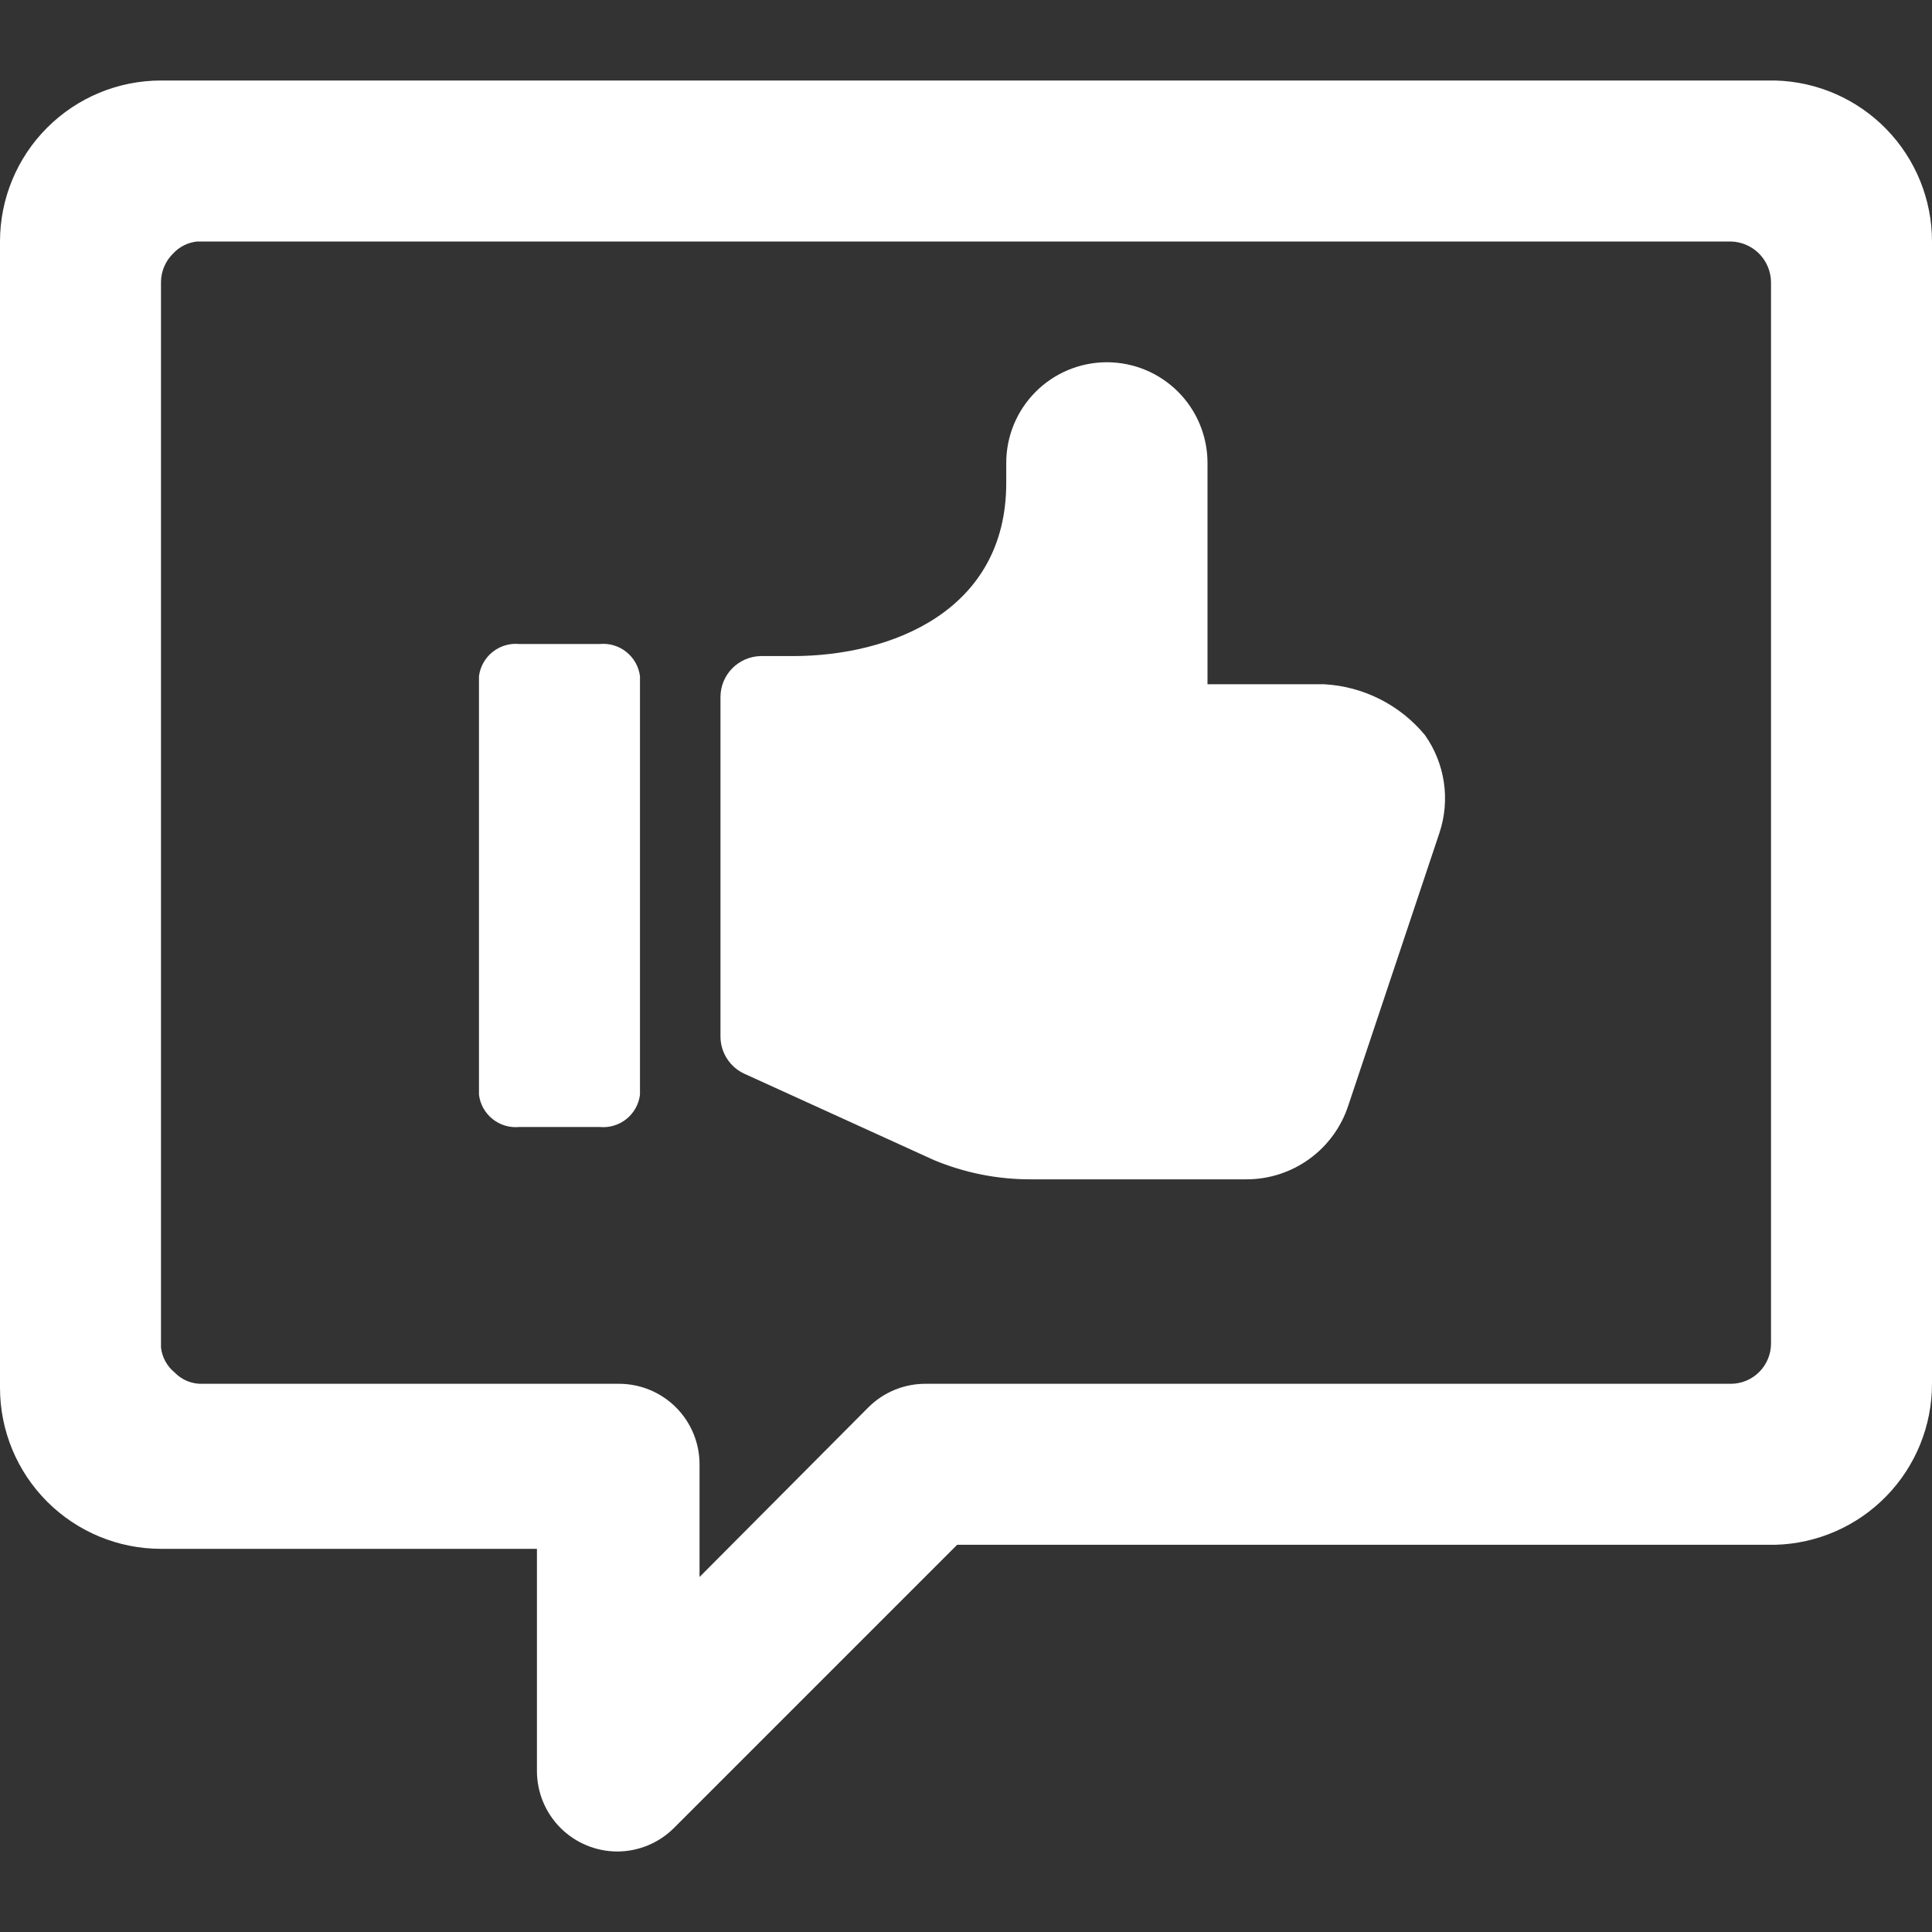 <svg width="100" height="100" viewBox="0 0 100 100" fill="none" xmlns="http://www.w3.org/2000/svg">
<rect x="0" y="0" width="100" height="100" fill="#333333" stroke="none"/>
<path d="M91.875 4.167H8.333C6.123 4.167 4.004 5.045 2.441 6.608C0.878 8.17 0 10.29 0 12.5L0 71.833C0 74.044 0.878 76.163 2.441 77.726C4.004 79.289 6.123 80.167 8.333 80.167H27.792V91.667C27.792 92.772 28.231 93.832 29.012 94.613C29.794 95.394 30.853 95.833 31.958 95.833C33.051 95.829 34.099 95.395 34.875 94.625L49.542 79.958H91.875C94.049 79.904 96.115 79.002 97.633 77.445C99.151 75.888 100.001 73.8 100 71.625V12.5C100.001 10.326 99.151 8.237 97.633 6.68C96.115 5.123 94.049 4.221 91.875 4.167ZM91.667 69.542C91.667 70.094 91.447 70.624 91.056 71.015C90.666 71.406 90.136 71.625 89.583 71.625H47.917C47.368 71.622 46.825 71.727 46.317 71.934C45.809 72.142 45.348 72.447 44.958 72.833L36.208 81.625V75.792C36.208 74.687 35.769 73.627 34.988 72.846C34.206 72.064 33.147 71.625 32.042 71.625H10.5C10.229 71.636 9.96 71.59 9.708 71.49C9.457 71.389 9.23 71.237 9.042 71.042C8.646 70.72 8.392 70.256 8.333 69.75V14.583C8.341 14.034 8.566 13.51 8.958 13.125C9.284 12.77 9.729 12.548 10.208 12.5H89.583C90.132 12.511 90.656 12.734 91.045 13.122C91.433 13.511 91.656 14.034 91.667 14.583V69.542Z" fill="white"/>
<path d="M26.875 58.333H31.042C31.537 58.381 32.032 58.233 32.421 57.922C32.81 57.611 33.062 57.161 33.125 56.667V35C33.062 34.506 32.81 34.056 32.421 33.745C32.032 33.434 31.537 33.286 31.042 33.333H26.875C26.379 33.286 25.885 33.434 25.496 33.745C25.107 34.056 24.854 34.506 24.792 35V56.667C24.854 57.161 25.107 57.611 25.496 57.922C25.885 58.233 26.379 58.381 26.875 58.333ZM38.542 55.583L48.333 60.042C49.917 60.704 51.617 61.044 53.333 61.042H64.5C65.674 61.046 66.82 60.677 67.771 59.988C68.722 59.299 69.43 58.326 69.792 57.208L74.5 43.125C74.784 42.279 74.865 41.377 74.734 40.493C74.604 39.61 74.267 38.77 73.75 38.042C73.109 37.269 72.316 36.637 71.42 36.186C70.523 35.734 69.544 35.472 68.542 35.417H62.5V23.958C62.5 22.577 61.951 21.252 60.974 20.276C59.998 19.299 58.673 18.75 57.292 18.75C55.91 18.75 54.586 19.299 53.609 20.276C52.632 21.252 52.083 22.577 52.083 23.958V25C52.083 31.625 46.125 33.958 41.042 33.958H39.375C38.826 33.969 38.302 34.192 37.914 34.58C37.525 34.969 37.302 35.492 37.292 36.042V53.667C37.295 54.072 37.415 54.468 37.637 54.808C37.858 55.147 38.172 55.416 38.542 55.583Z" fill="white"/>
</svg>
